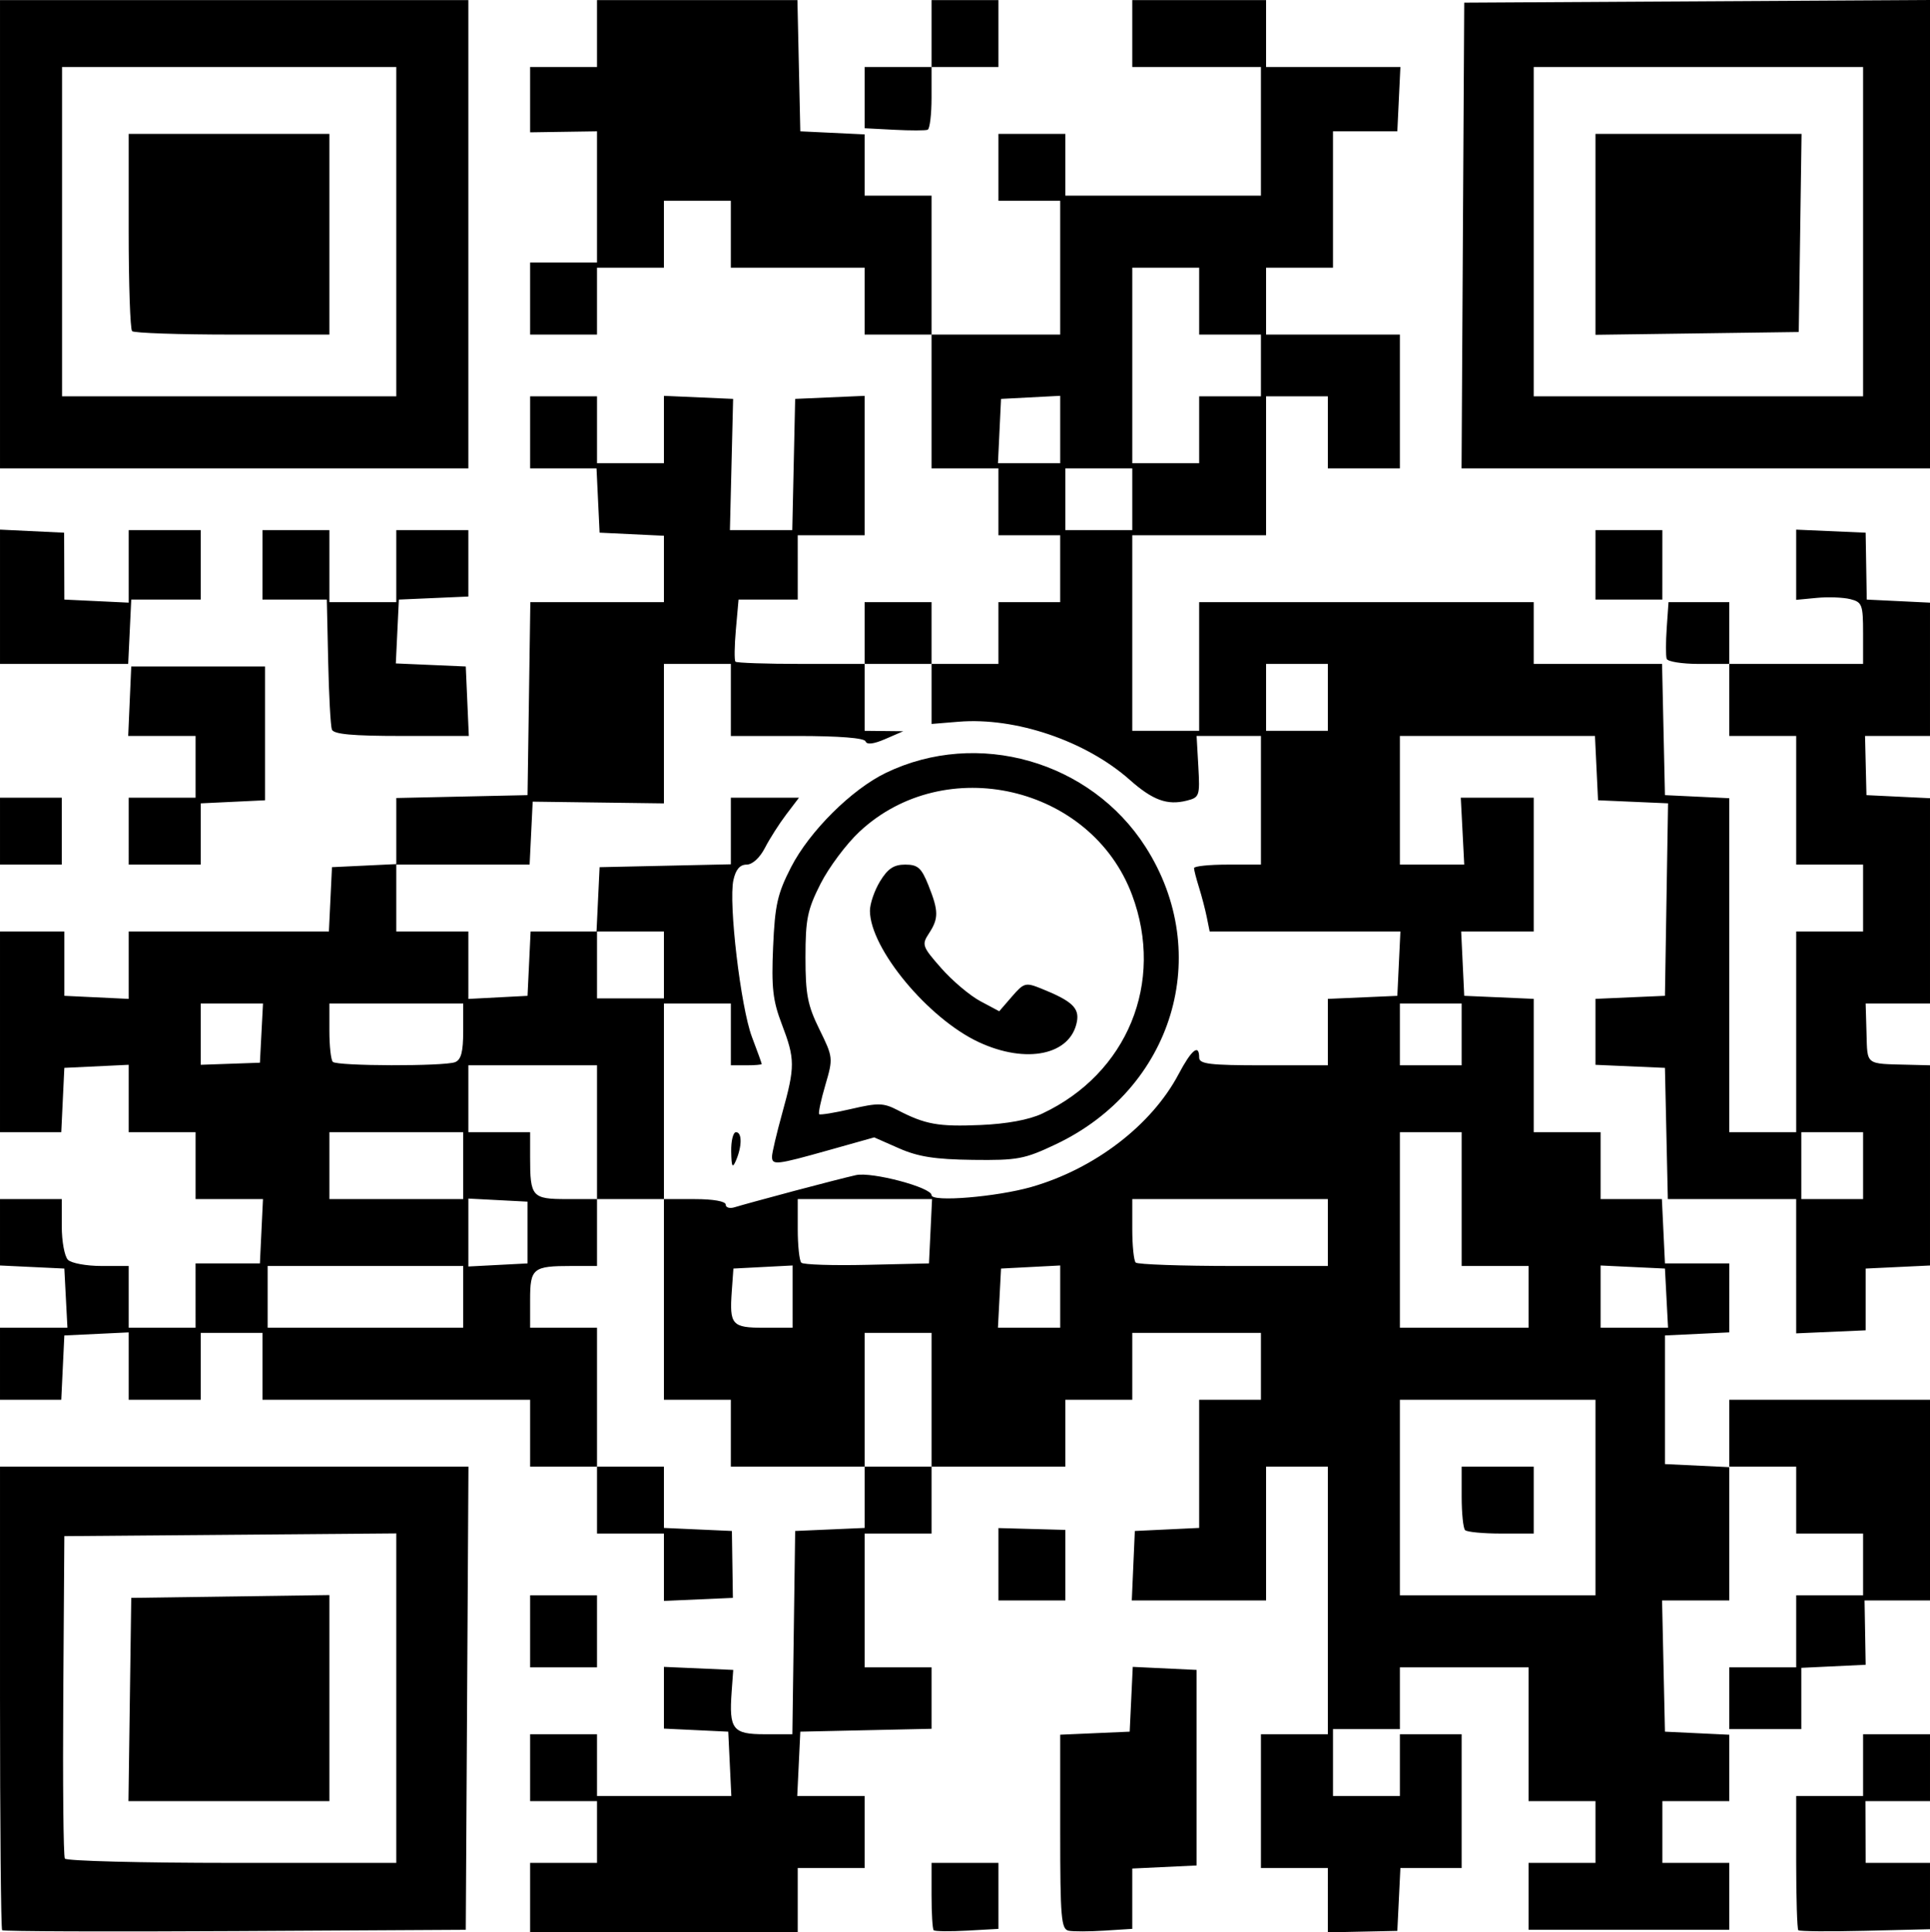 <?xml version="1.0" encoding="UTF-8" standalone="no"?>
<!-- Created with Inkscape (http://www.inkscape.org/) -->

<svg
   version="1.1"
   id="svg2"
   width="375"
   height="375.52"
   viewBox="0 0 375 375.52"
   sodipodi:docname="whatsapp-qrcode.svg"
   inkscape:version="1.2.2 (b0a8486541, 2022-12-01)"
   xmlns:inkscape="http://www.inkscape.org/namespaces/inkscape"
   xmlns:sodipodi="http://sodipodi.sourceforge.net/DTD/sodipodi-0.dtd"
   xmlns="http://www.w3.org/2000/svg"
   xmlns:svg="http://www.w3.org/2000/svg">
  <sodipodi:namedview
     id="namedview6"
     pagecolor="#ffffff"
     bordercolor="#000000"
     borderopacity="0.25"
     inkscape:showpageshadow="2"
     inkscape:pageopacity="0"
     inkscape:pagecheckerboard="0"
     inkscape:deskcolor="#d1d1d1"
     showgrid="false"
     inkscape:zoom="2.0984214"
     inkscape:cx="187.76019"
     inkscape:cy="187.76019"
     inkscape:window-width="1850"
     inkscape:window-height="1011"
     inkscape:window-x="0"
     inkscape:window-y="0"
     inkscape:window-maximized="1"
     inkscape:current-layer="svg2" />
  <defs
     id="defs6" />
  <g
     id="g8"
     transform="translate(-23.699,-21.233)">
    <path
       style="fill:#000000"
       d="m 24.116,396.337 c -0.229,-0.229 -0.416,-20.592 -0.416,-45.25 V 306.254 H 69.21 114.72 l -0.26,44.999 -0.26,44.999 -44.834,0.251 c -24.659,0.138 -45.021,0.064 -45.25,-0.165 z m 76.584,-45.097 v -32.014 l -32.25,0.264 -32.25,0.264 -0.208,30.913 c -0.114,17.002 0.025,31.29 0.309,31.75 0.284,0.46 14.89,0.837 32.458,0.837 h 31.941 z m -51.771,0.264 0.271,-19.75 19.25,-0.272 19.25,-0.272 v 20.022 20.022 h -19.521 -19.521 z m 77.771,38.5 -1.9e-4,-6.75 h 6.5 6.5 v -6 -6 h -6.5 -6.5 v -6.5 -6.5 h 6.5 6.5 v 6 6 h 13.048 13.048 l -0.298,-6.25 -0.298,-6.25 -6.25,-0.298 -6.25,-0.298 v -5.998 -5.998 l 6.734,0.296 6.734,0.296 -0.308,4.227 c -0.534,7.312 0.208,8.273 6.387,8.273 h 5.411 l 0.271,-19.75 0.271,-19.75 6.75,-0.296 6.75,-0.296 v -5.954 -5.954 h -13 -13 v -6.5 -6.5 h -6.5 -6.5 v -19.5 -19.5 h -6.5 -6.5 v 6.5 6.5 h -4.918 c -7.559,0 -8.082,0.427 -8.082,6.607 v 5.393 h 6.5 6.5 v 13.5 13.5 h 6.5 6.5 v 5.954 5.954 l 6.603,0.296 6.603,0.296 0.096,6.5 0.096,6.5 -6.699,0.296 -6.699,0.296 v -6.546 -6.546 h -6.5 -6.5 v -6.5 -6.5 h -6.5 -6.5 v -6.5 -6.5 h -26 -26 v -6.5 -6.5 h -6 -6 v 6.5 6.5 h -7 -7 v -6.548 -6.548 l -6.25,0.298 -6.25,0.298 -0.298,6.25 -0.298,6.25 h -5.952 -5.952 v -7 -7 h 6.55 6.55 l -0.3,-5.75 -0.3,-5.75 -6.25,-0.298 -6.25,-0.298 v -6.452 -6.452 h 6 6 v 5.3 c 0,2.915 0.54,5.84 1.2,6.5 0.66,0.66 3.585,1.2 6.5,1.2 h 5.3 v 6 6 h 6.5 6.5 l -0.002,-6.25 -0.002,-6.25 h 6.252 6.252 l 0.298,-6.25 0.298,-6.25 h -6.548 -6.548 v -6.5 -6.5 h -6.5 -6.5 v -6.548 -6.548 l -6.25,0.298 -6.25,0.298 -0.298,6.25 -0.298,6.25 h -5.952 -5.952 v -19.5 -19.5 l 6.25,-3.6e-4 6.25,-3.6e-4 v 6.25 6.25 l 6.25,0.298 6.25,0.298 v -6.548 -6.548 h 19.452 19.452 l 0.298,-6.25 0.298,-6.25 6.25,-0.298 6.25,-0.298 v -6.422 -6.422 l 12.75,-0.28 12.75,-0.28 0.272,-18.75 0.272,-18.75 h 12.978 12.978 v -6.452 -6.452 l -6.25,-0.298 -6.25,-0.298 -0.298,-6.25 -0.298,-6.25 h -6.452 -6.452 v -7 -7 h 6.5 6.5 v 6.5 6.5 h 6.5 6.5 v -6.546 -6.546 l 6.722,0.296 6.722,0.296 -0.312,12.75 -0.312,12.75 h 6.059 6.059 l 0.28,-12.75 0.28,-12.75 6.75,-0.296 6.75,-0.296 v 13.546 13.546 h -6.5 -6.5 l 0.002,6.25 0.002,6.25 h -5.752 -5.752 l -0.517,5.816 c -0.284,3.199 -0.322,6.011 -0.083,6.25 0.239,0.239 5.984,0.434 12.767,0.434 h 12.333 v -6 -6 h 6.5 6.5 v 6 6 h 6.5 6.5 v -6 -6 h 6 6 v -6.5 -6.5 h -6 -6 v -6.5 -6.5 h -6.5 -6.5 v -13 -13 h -6.5 -6.5 v -6.5 -6.5 h -13 -13 v -6.5 -6.5 h -6.5 -6.5 v 6.5 6.5 h -6.5 -6.5 v 6.5 6.5 h -6.5 -6.5 v -7 -7 h 6.5 6.5 l -1.7e-4,-12.75 -1.7e-4,-12.75 -6.5,0.098 -6.5,0.098 v -6.348 -6.348 h 6.5 6.5 v -6.5 -6.5 h 19.47 19.47 l 0.28,12.75 0.28,12.75 6.25,0.298 6.25,0.298 v 5.952 5.952 h 6.5 6.5 v 13.5 13.5 h 12.5 12.5 v -13 -13 h -6 -6 v -6.5 -6.5 h 6.5 6.5 v 6 6 h 19 19 v -12.5 -12.5 h -12.5 -12.5 v -6.5 -6.5 h 13 13 v 6.5 6.5 h 13.048 13.048 l -0.298,6.25 -0.298,6.25 h -6.25 -6.25 l 3e-5,13.25 3e-5,13.25 h -6.5 -6.5 v 6.5 6.5 h 13 13 v 13 13 h -7 -7 v -7 -7 h -6 -6 v 13.5 13.5 h -13 -13 v 19 19 h 6.5 6.5 v -12.5 -12.5 h 32.5 32.5 v 6 6 h 12.47 12.47 l 0.28,12.75 0.28,12.75 6.25,0.298 6.25,0.298 v 32.452 32.452 h 6.5 6.5 v -19.5 -19.5 h 6.5 6.5 v -6.5 -6.5 h -6.5 -6.5 v -12.5 -12.5 h -6.5 -6.5 v -7 -7 h -5.917 c -3.254,0 -6.067,-0.447 -6.25,-0.994 -0.183,-0.547 -0.177,-3.247 0.013,-6 l 0.346,-5.006 h 5.903 5.903 v 6 6 h 13 13 v -5.981 c 0,-5.539 -0.184,-6.027 -2.49,-6.606 -1.37,-0.344 -4.295,-0.453 -6.5,-0.243 l -4.01,0.382 v -6.822 -6.822 l 6.75,0.296 6.75,0.296 0.107,6.5 0.107,6.5 6.143,0.298 6.143,0.298 v 12.952 12.952 h -6.31 -6.31 l 0.138,5.75 0.138,5.75 6.172,0.298 6.172,0.298 v 19.952 19.952 h -6.251 -6.251 l 0.167,5.75 c 0.183,6.296 -0.293,5.934 8.085,6.144 l 4.25,0.106 v 19.452 19.452 l -6.25,0.298 -6.25,0.298 v 6 6 l -6.75,0.296 -6.75,0.296 V 267.299 254.254 H 360.229 347.759 l -0.28,-12.75 -0.28,-12.75 -6.75,-0.296 -6.75,-0.296 v -6.409 -6.409 l 6.75,-0.296 6.75,-0.296 0.302,-18.703 0.302,-18.703 -6.802,-0.297 -6.802,-0.297 -0.298,-6.25 -0.298,-6.25 H 314.652 295.7 v 12.5 12.5 l 6.25,0.002 6.25,0.002 -0.335,-6.502 -0.335,-6.502 h 7.085 7.085 v 13 13 h -7.048 -7.048 l 0.298,6.25 0.298,6.25 6.75,0.296 6.75,0.296 v 12.954 12.954 h 6.5 6.5 v 6.5 6.5 h 5.952 5.952 l 0.298,6.25 0.298,6.25 h 6.252 6.252 l -0.002,6.702 -0.002,6.702 -6.25,0.298 -6.25,0.298 v 12.5 12.5 l 6.25,0.298 6.25,0.298 v -6.548 -6.548 h 19.5 19.5 v 19.5 19.5 h -6.359 -6.359 l 0.109,6.25 0.109,6.25 -6.25,0.298 -6.25,0.298 v 5.952 5.952 h -7 -7 v -6 -6 h 6.5 6.5 v -7 -7 h 6.5 6.5 v -6 -6 h -6.5 -6.5 v -6.5 -6.5 h -6.5 -6.5 v 13 13 h -6.53 -6.53 l 0.28,12.75 0.28,12.75 6.25,0.298 6.25,0.298 v 6.452 6.452 h -6.5 -6.5 v 6 6 h 6.5 6.5 v 6.5 6.5 h -19.5 -19.5 v -6.5 -6.5 h 6.5 6.5 v -6 -6 h -6.5 -6.5 v -13 -13 h -12.5 -12.5 v 6 6 h -6.5 -6.5 v 6.5 6.5 h 6.5 6.5 v -6 -6 h 6 6 v 13 13 h -5.952 -5.952 l -0.298,6.106 -0.298,6.106 -6.751,0.144 -6.751,0.144 5.4e-4,-6.25 9e-4,-6.25 h -6.5 -6.5 v -13 -13 h 6.5 6.5 v -26 -26 h -6 -6 v 13 13 h -13.046 -13.046 l 0.296,-6.75 0.296,-6.75 6.25,-0.298 6.25,-0.298 V 305.706 293.254 h 6 6 v -6.5 -6.5 h -12.5 -12.5 v 6.5 6.5 h -6.5 -6.5 v 6.5 6.5 h -13 -13 v 6.5 6.5 h -6.5 -6.5 v 13 13 h 6.5 6.5 v 5.97 5.97 l -12.75,0.28 -12.75,0.28 -0.298,6.25 -0.298,6.25 h 6.548 6.548 v 7 7 h -6.5 -6.5 l 1.6e-4,6.25 1.6e-4,6.25 H 152.7 126.7 Z m 207,-77.75 v -19 h -19 -19 v 19 19 h 19 19 z m -25.333,6.333 c -0.367,-0.367 -0.667,-3.292 -0.667,-6.5 v -5.833 h 7 7 v 6.5 6.5 h -6.333 c -3.483,0 -6.633,-0.3 -7,-0.667 z M 204.7,293.254 v -13 h -6.5 -6.5 v 13 13 h 6.5 6.5 z m -91,-20 v -6 h -19 -19 v 6 6 h 19 19 z m 64,-0.05 v -6.05 l -5.75,0.3 -5.75,0.3 -0.313,4.364 c -0.473,6.597 6.7e-4,7.136 6.282,7.136 h 5.531 z m 52,0 v -6.05 l -5.75,0.3 -5.75,0.3 -0.3,5.75 -0.3,5.75 h 6.05 6.05 z m 91,0.05 v -6 h -6.5 -6.5 v -13 -13 h -6 -6 v 19 19 h 12.5 12.5 z m 26.8,0.25 -0.3,-5.75 -6.25,-0.298 -6.25,-0.298 v 6.048 6.048 h 6.55 6.55 z m -221.3,-12.75 v -6 l -5.75,-0.3 -5.75,-0.3 v 6.6 6.6 l 5.75,-0.3 5.75,-0.3 z m 78.298,-0.25 0.298,-6.25 h -13.048 -13.048 v 5.833 c 0,3.208 0.313,6.146 0.696,6.529 0.383,0.383 6.12,0.57 12.75,0.417 l 12.054,-0.279 z m 77.202,0.25 v -6.5 h -19 -19 v 5.833 c 0,3.208 0.3,6.133 0.667,6.5 0.367,0.367 8.917,0.667 19,0.667 h 18.333 z m -104,-8.006 c 5.225,-1.392 10.767,-2.81 12.316,-3.151 3.099,-0.682 14.684,2.393 14.684,3.898 0,1.385 12.654,0.34 19.425,-1.604 12.282,-3.527 23.328,-12 28.573,-21.913 2.527,-4.777 4.002,-5.964 4.002,-3.222 0,1.253 2.056,1.5 12.5,1.5 h 12.5 v -6.454 -6.454 l 6.75,-0.296 6.75,-0.296 0.298,-6.25 0.298,-6.25 h -18.529 -18.529 l -0.554,-2.75 c -0.305,-1.512 -0.988,-4.132 -1.519,-5.821 -0.531,-1.689 -0.965,-3.377 -0.965,-3.75 0,-0.373 2.925,-0.679 6.5,-0.679 h 6.5 v -12.5 -12.5 l -6.25,-0.002 -6.25,-0.002 0.337,5.961 c 0.322,5.696 0.222,5.99 -2.25,6.61 -3.793,0.952 -6.598,-0.073 -11.087,-4.05 -8.537,-7.564 -22.185,-12.196 -33.25,-11.285 l -5.25,0.432 v -5.832 -5.832 h -6.5 -6.5 v 6.5 6.5 l 3.75,0.039 3.75,0.039 -3.483,1.511 c -2.262,0.981 -3.606,1.143 -3.833,0.461 -0.22,-0.66 -5.135,-1.049 -13.267,-1.049 h -12.917 v -7 -7 h -6.5 -6.5 v 13.55 13.55 l -12.75,-0.168 -12.75,-0.168 -0.298,6.118 -0.298,6.118 H 113.652 100.7 v 6.5 6.5 h 7 7 v 6.55 6.55 l 5.75,-0.3 5.75,-0.3 0.298,-6.25 0.298,-6.25 h 6.452 6.452 v 6.5 6.5 h 6.5 6.5 v -6.5 -6.5 h -6.548 -6.548 l 0.298,-6.25 0.298,-6.25 12.75,-0.28 12.75,-0.28 v -6.47 -6.47 h 6.619 6.619 l -2.47,3.25 c -1.359,1.788 -3.224,4.713 -4.144,6.5 -0.996,1.934 -2.441,3.25 -3.569,3.25 -1.293,0 -2.105,0.954 -2.555,3.005 -0.977,4.449 1.421,24.736 3.604,30.495 1.043,2.75 1.896,5.112 1.896,5.25 2.7e-4,0.138 -1.349,0.25 -2.999,0.25 h -3 v -6 -6 h -6.5 -6.5 v 19 19 h 6 c 3.586,0 6,0.429 6,1.067 0,0.587 0.787,0.818 1.75,0.513 0.963,-0.305 6.025,-1.694 11.25,-3.086 z m -11.93,-7.744 c -0.039,-2.062 0.38,-3.75 0.93,-3.75 1.194,0 1.194,2.721 0,5.5 -0.689,1.604 -0.873,1.258 -0.93,-1.75 z m 7.93,0.98 c 0,-0.699 0.9,-4.518 2,-8.487 2.5,-9.022 2.492,-10.451 -0.1,-17.243 -1.747,-4.577 -2.03,-7.094 -1.687,-15 0.354,-8.171 0.842,-10.339 3.488,-15.5 3.573,-6.969 11.783,-15.133 18.445,-18.341 17.794,-8.568 39.739,-2.306 50.425,14.388 13.301,20.78 5.39,46.994 -17.448,57.814 -6.069,2.876 -7.418,3.128 -16.123,3.019 -7.318,-0.092 -10.607,-0.608 -14.322,-2.245 l -4.822,-2.126 -8.874,2.495 c -10.194,2.866 -10.983,2.954 -10.983,1.225 z m 52.508,-8.346 c 16.536,-7.771 23.811,-25.488 17.45,-42.497 -7.932,-21.209 -36.378,-27.798 -52.978,-12.271 -2.542,2.378 -5.938,6.924 -7.548,10.104 -2.551,5.04 -2.927,6.87 -2.929,14.281 -0.002,7.221 0.405,9.33 2.706,14.016 2.67,5.436 2.686,5.593 1.154,10.821 -0.855,2.918 -1.396,5.464 -1.201,5.659 0.195,0.195 3.008,-0.263 6.251,-1.016 5.209,-1.211 6.256,-1.185 8.985,0.227 5.403,2.794 7.913,3.246 16.102,2.9 5.132,-0.217 9.437,-1.014 12.008,-2.222 z m -12.321,-13.877 c -9.834,-4.578 -21.107,-18.167 -21.161,-25.507 -0.01,-1.375 0.873,-3.962 1.963,-5.75 1.504,-2.467 2.682,-3.25 4.888,-3.25 2.459,0 3.153,0.618 4.515,4.02 1.994,4.984 2.009,6.439 0.096,9.359 -1.432,2.185 -1.302,2.549 2.398,6.752 2.151,2.444 5.565,5.326 7.587,6.406 l 3.676,1.962 2.468,-2.854 c 2.325,-2.69 2.653,-2.78 5.676,-1.563 5.994,2.412 7.458,3.774 6.945,6.461 -1.236,6.468 -9.83,8.255 -19.05,3.963 z M 113.7,247.754 v -6.5 h -13 -13 v 6.5 6.5 h 13 13 z m 26,-6.5 v -13 h -12.5 -12.5 v 6.5 6.5 h 6 6 v 4.918 c 0,7.659 0.372,8.082 7.107,8.082 h 5.893 z m 246,6.5 v -6.5 h -6 -6 v 6.5 6.5 h 6 6 z m -311.2,-25.75 0.3,-5.75 h -6.05 -6.05 v 5.952 5.952 l 5.75,-0.202 5.75,-0.202 z m 37.618,5.643 c 1.172,-0.45 1.582,-2.005 1.582,-6 v -5.393 h -13 -13 v 5.333 c 0,2.933 0.3,5.633 0.667,6 0.833,0.833 21.599,0.886 23.752,0.06 z m 195.582,-5.393 v -6 h -6 -6 v 6 6 h 6 6 z m -26,-65.5 v -6.5 h -6 -6 v 6.5 6.5 h 6 6 z m -38,-38.5 v -6 h -6.5 -6.5 v 6 6 h 6.5 6.5 z m -14,-13.55 v -6.55 l -5.75,0.3 -5.75,0.3 -0.298,6.25 -0.298,6.25 h 6.048 6.048 z m 27,0.05 v -6.5 h 6 6 v -6 -6 h -6 -6 v -6.5 -6.5 h -6.5 -6.5 v 19 19 h 6.5 6.5 z m -51.587,291.583 c -0.227,-0.229 -0.413,-3.267 -0.413,-6.75 v -6.333 h 6.5 6.5 v 6.411 6.411 l -6.087,0.339 c -3.348,0.186 -6.273,0.151 -6.5,-0.078 z m 26.215,0.093 c -1.436,-0.285 -1.629,-2.558 -1.629,-19.204 v -18.881 l 6.75,-0.296 6.75,-0.296 0.299,-6.296 0.299,-6.296 6.201,0.296 6.201,0.296 v 19 19 l -6.25,0.298 -6.25,0.298 v 5.86 5.86 l -5.371,0.343 c -2.954,0.188 -6.104,0.197 -7,0.019 z m 141.784,-0.093 c -0.227,-0.229 -0.413,-6.192 -0.413,-13.25 V 370.254 h 6.5 6.5 v -6 -6 h 6.5 6.5 v 6.5 6.5 h -6.269 -6.269 l 0.019,5.999 0.019,5.999 6.25,6.2e-4 6.25,6.3e-4 v 6.443 6.443 l -12.587,0.307 c -6.923,0.169 -12.773,0.12 -13,-0.11 z M 126.7,338.254 v -7 h 6.5 6.5 v 7 7 h -6.5 -6.5 z m 91,-13.034 v -7.034 l 6.5,0.179 6.5,0.179 v 6.855 6.855 h -6.5 -6.5 z M 23.7,182.754 v -6.5 h 6 6 v 6.5 6.5 h -6 -6 z m 25,0 v -6.5 h 6.5 6.5 v -6 -6 h -6.546 -6.546 l 0.296,-6.75 0.296,-6.75 h 13 13 v 13 13 l -6.25,0.298 -6.25,0.298 v 5.952 5.952 h -7 -7 z m 39.482,-19.75 c -0.251,-0.688 -0.574,-6.65 -0.719,-13.25 l -0.263,-12 h -6.252 -6.252 l 0.002,-6.75 0.002,-6.75 h 6.5 6.5 v 7 7 h 6.5 6.5 v -7 -7 h 7 7 v 6.454 6.454 l -6.75,0.296 -6.75,0.296 -0.296,6.203 -0.297,6.203 6.797,0.297 6.796,0.297 0.296,6.75 0.296,6.75 h -13.077 c -9.552,0 -13.2,-0.337 -13.533,-1.25 z M 23.7,137.206 v -13.048 l 6.229,0.298 6.229,0.298 0.021,6.5 0.021,6.5 6.25,0.298 6.25,0.298 v -7.048 -7.048 h 7 7 l 1.4e-4,6.75 1.4e-4,6.75 h -6.75 -6.75 l -0.298,6.25 -0.298,6.25 H 36.152 23.7 Z m 309.999,-6.202 6.3e-4,-6.75 h 6.5 6.5 l -0.003,6.75 -0.003,6.75 h -6.498 -6.498 l 6.4e-4,-6.75 z M 23.7,66.754 v -45.5 h 45.5 45.5 v 45.5 45.5 H 69.2 23.7 Z m 77,-0.5 v -32 H 68.229 35.758 v 32 32 H 68.229 100.7 Z M 49.366,85.587 c -0.367,-0.367 -0.667,-9.142 -0.667,-19.5 V 47.254 h 19.5 19.5 v 19.5 19.5 h -18.833 c -10.358,0 -19.133,-0.3 -19.5,-0.667 z m 258.573,-18.583 0.26,-45.25 45.25,-0.26 45.25,-0.26 V 66.744 112.254 h -45.51 -45.51 z m 77.76,-0.75 v -32 h -32 -32 v 32 32 h 32 32 z m -52,0.521 v -19.521 h 20.022 20.022 l -0.272,19.25 -0.272,19.25 -19.75,0.271 -19.75,0.271 z m -136.25,-20.321 -5.75,-0.3 v -5.95 -5.95 h 6.5 6.5 v -6.5 -6.5 h 6.5 6.5 v 6.5 6.5 h -6.5 -6.5 v 5.941 c 0,3.268 -0.338,6.08 -0.75,6.25 -0.412,0.17 -3.337,0.174 -6.5,0.009 z"
       id="path1156" />
  </g>
</svg>
